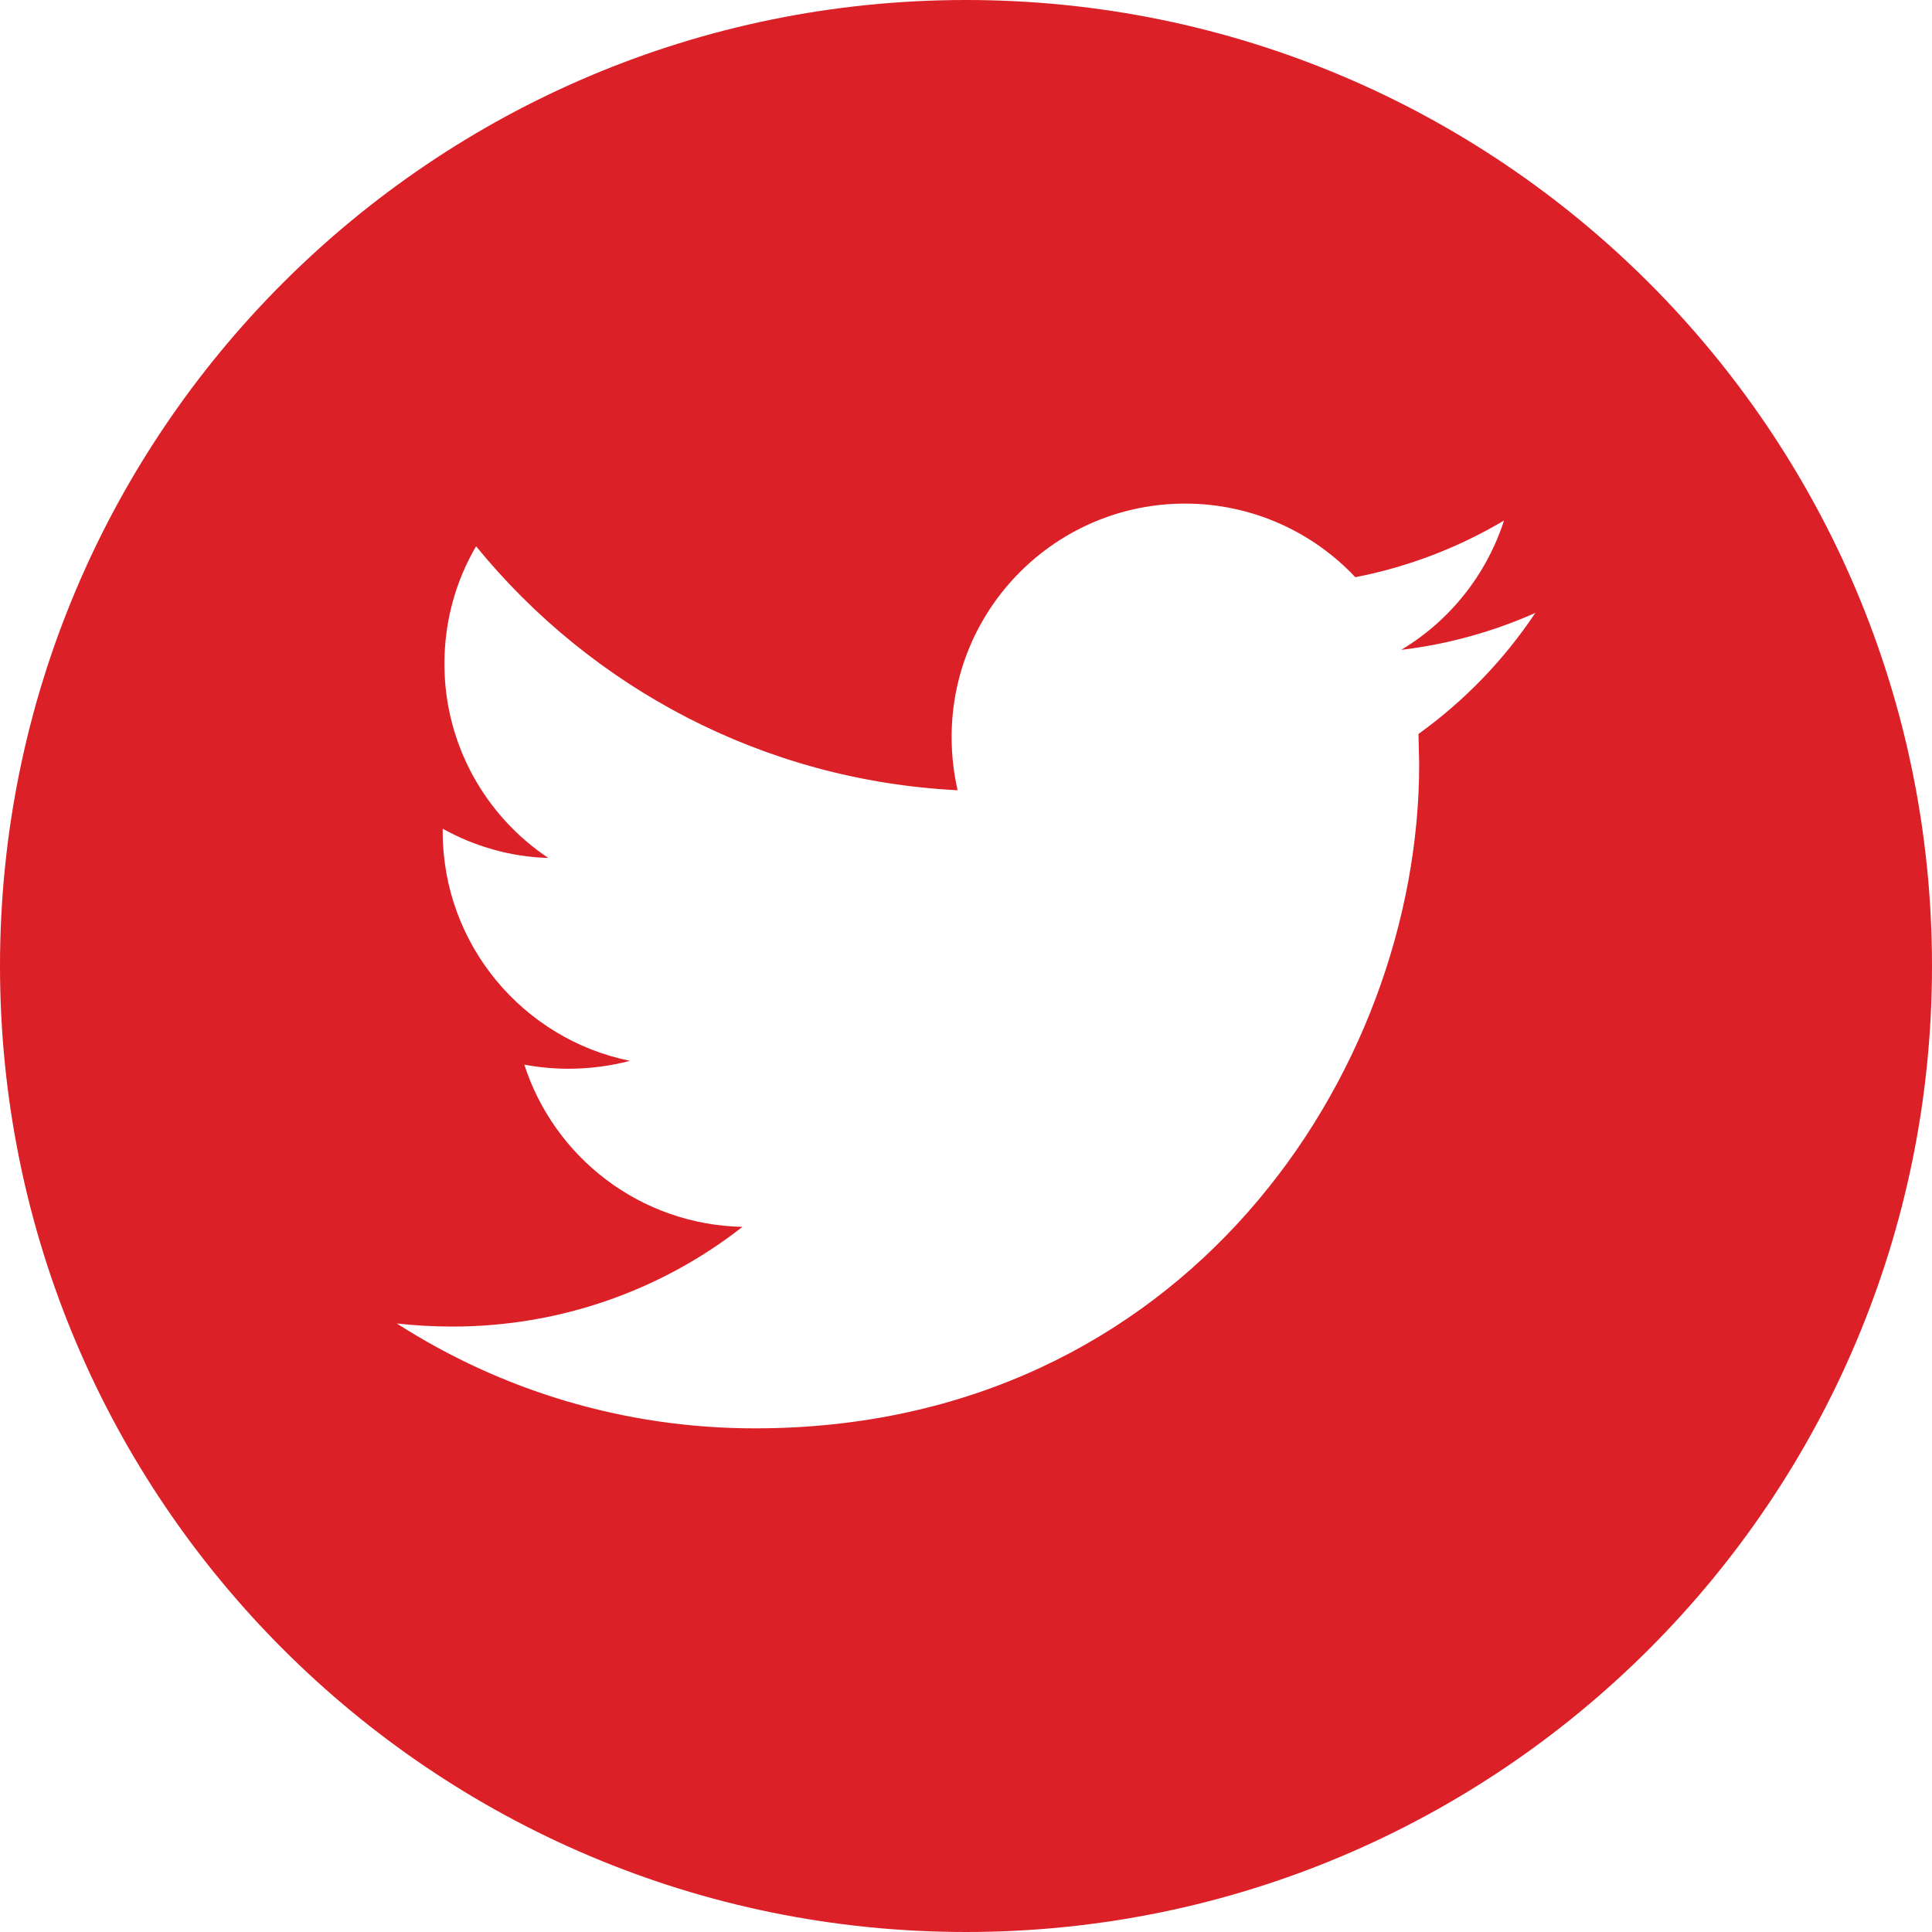 <!-- Generator: Adobe Illustrator 19.2.1, SVG Export Plug-In  -->
<svg version="1.1"
	 xmlns="http://www.w3.org/2000/svg" xmlns:xlink="http://www.w3.org/1999/xlink" xmlns:a="http://ns.adobe.com/AdobeSVGViewerExtensions/3.0/"
	 x="0px" y="0px" width="38.134px" height="38.134px" viewBox="0 0 38.134 38.134"
	 style="enable-background:new 0 0 38.134 38.134;" xml:space="preserve">
<style type="text/css">
	.st0{fill:#DC2027;}
</style>
<defs>
</defs>
<path class="st0" d="M19.067,0C8.536,0,0,8.536,0,19.067c0,10.531,8.536,19.067,19.067,19.067c10.531,0,19.067-8.536,19.067-19.067
	C38.134,8.536,29.598,0,19.067,0z M27.998,14.487l0.014,0.597c0,6.088-4.636,13.109-13.111,13.109c-2.605,0-5.026-0.76-7.069-2.07
	c0.363,0.04,0.727,0.061,1.097,0.061c2.159,0,4.148-0.734,5.726-1.968c-2.017-0.042-3.716-1.371-4.306-3.202
	c0.288,0.054,0.576,0.081,0.871,0.081c0.418,0,0.828-0.054,1.213-0.156c-2.105-0.427-3.695-2.291-3.695-4.525v-0.056
	c0.623,0.344,1.329,0.556,2.084,0.576c-1.234-0.822-2.05-2.235-2.05-3.832c0-0.844,0.226-1.64,0.625-2.319
	c2.277,2.791,5.67,4.622,9.504,4.815c-0.076-0.337-0.118-0.686-0.118-1.05c0-2.544,2.064-4.608,4.608-4.608
	c1.323,0,2.524,0.562,3.36,1.453c1.057-0.205,2.043-0.59,2.935-1.118c-0.349,1.078-1.076,1.982-2.029,2.552
	c0.932-0.111,1.824-0.363,2.647-0.729C29.685,13.027,28.903,13.836,27.998,14.487z"/>
</svg>